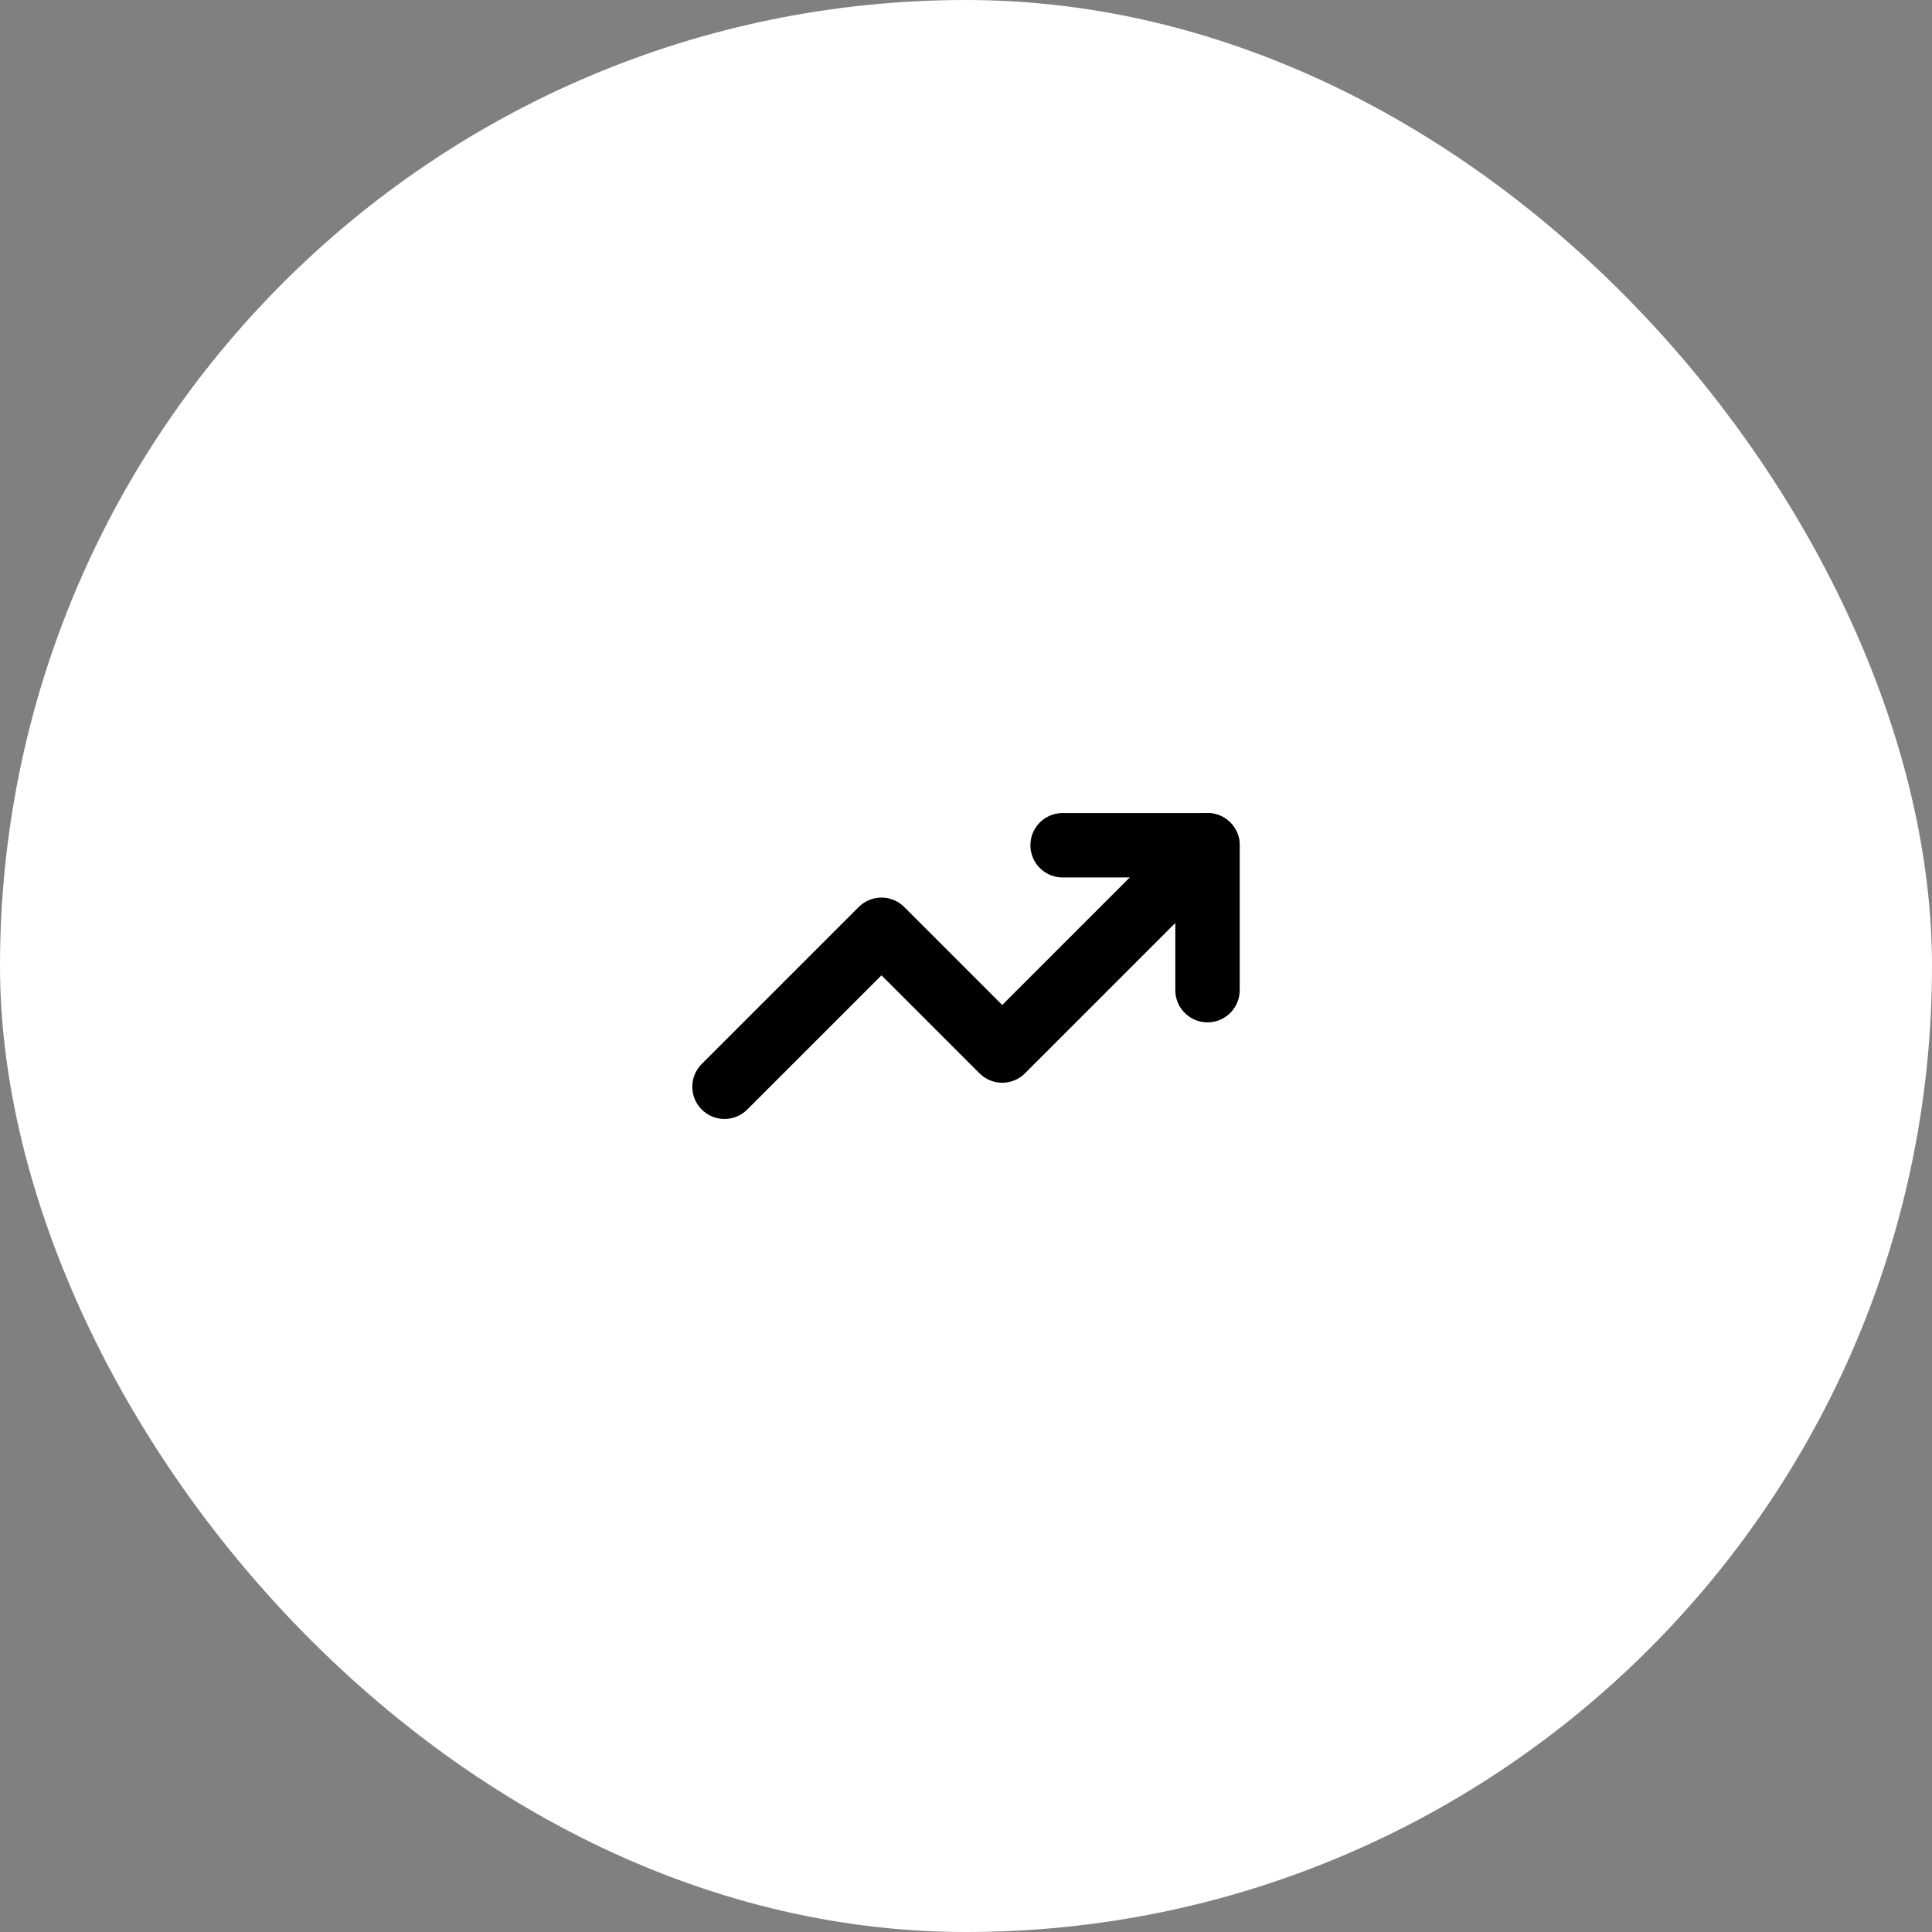 <svg width="60" height="60" viewBox="0 0 60 60" fill="none" xmlns="http://www.w3.org/2000/svg">
<rect x="0" y="0" width="60" height="60" fill="#808080" stroke="none"/>
<rect width="60" height="60" rx="30" fill="white"/>
<path d="M33 26.25H37.5V30.75" stroke="black" stroke-width="2" stroke-linecap="round" stroke-linejoin="round"/>
<path d="M37.5 26.25L31.125 32.625L27.375 28.875L22.5 33.75" stroke="black" stroke-width="2" stroke-linecap="round" stroke-linejoin="round"/>
</svg>
